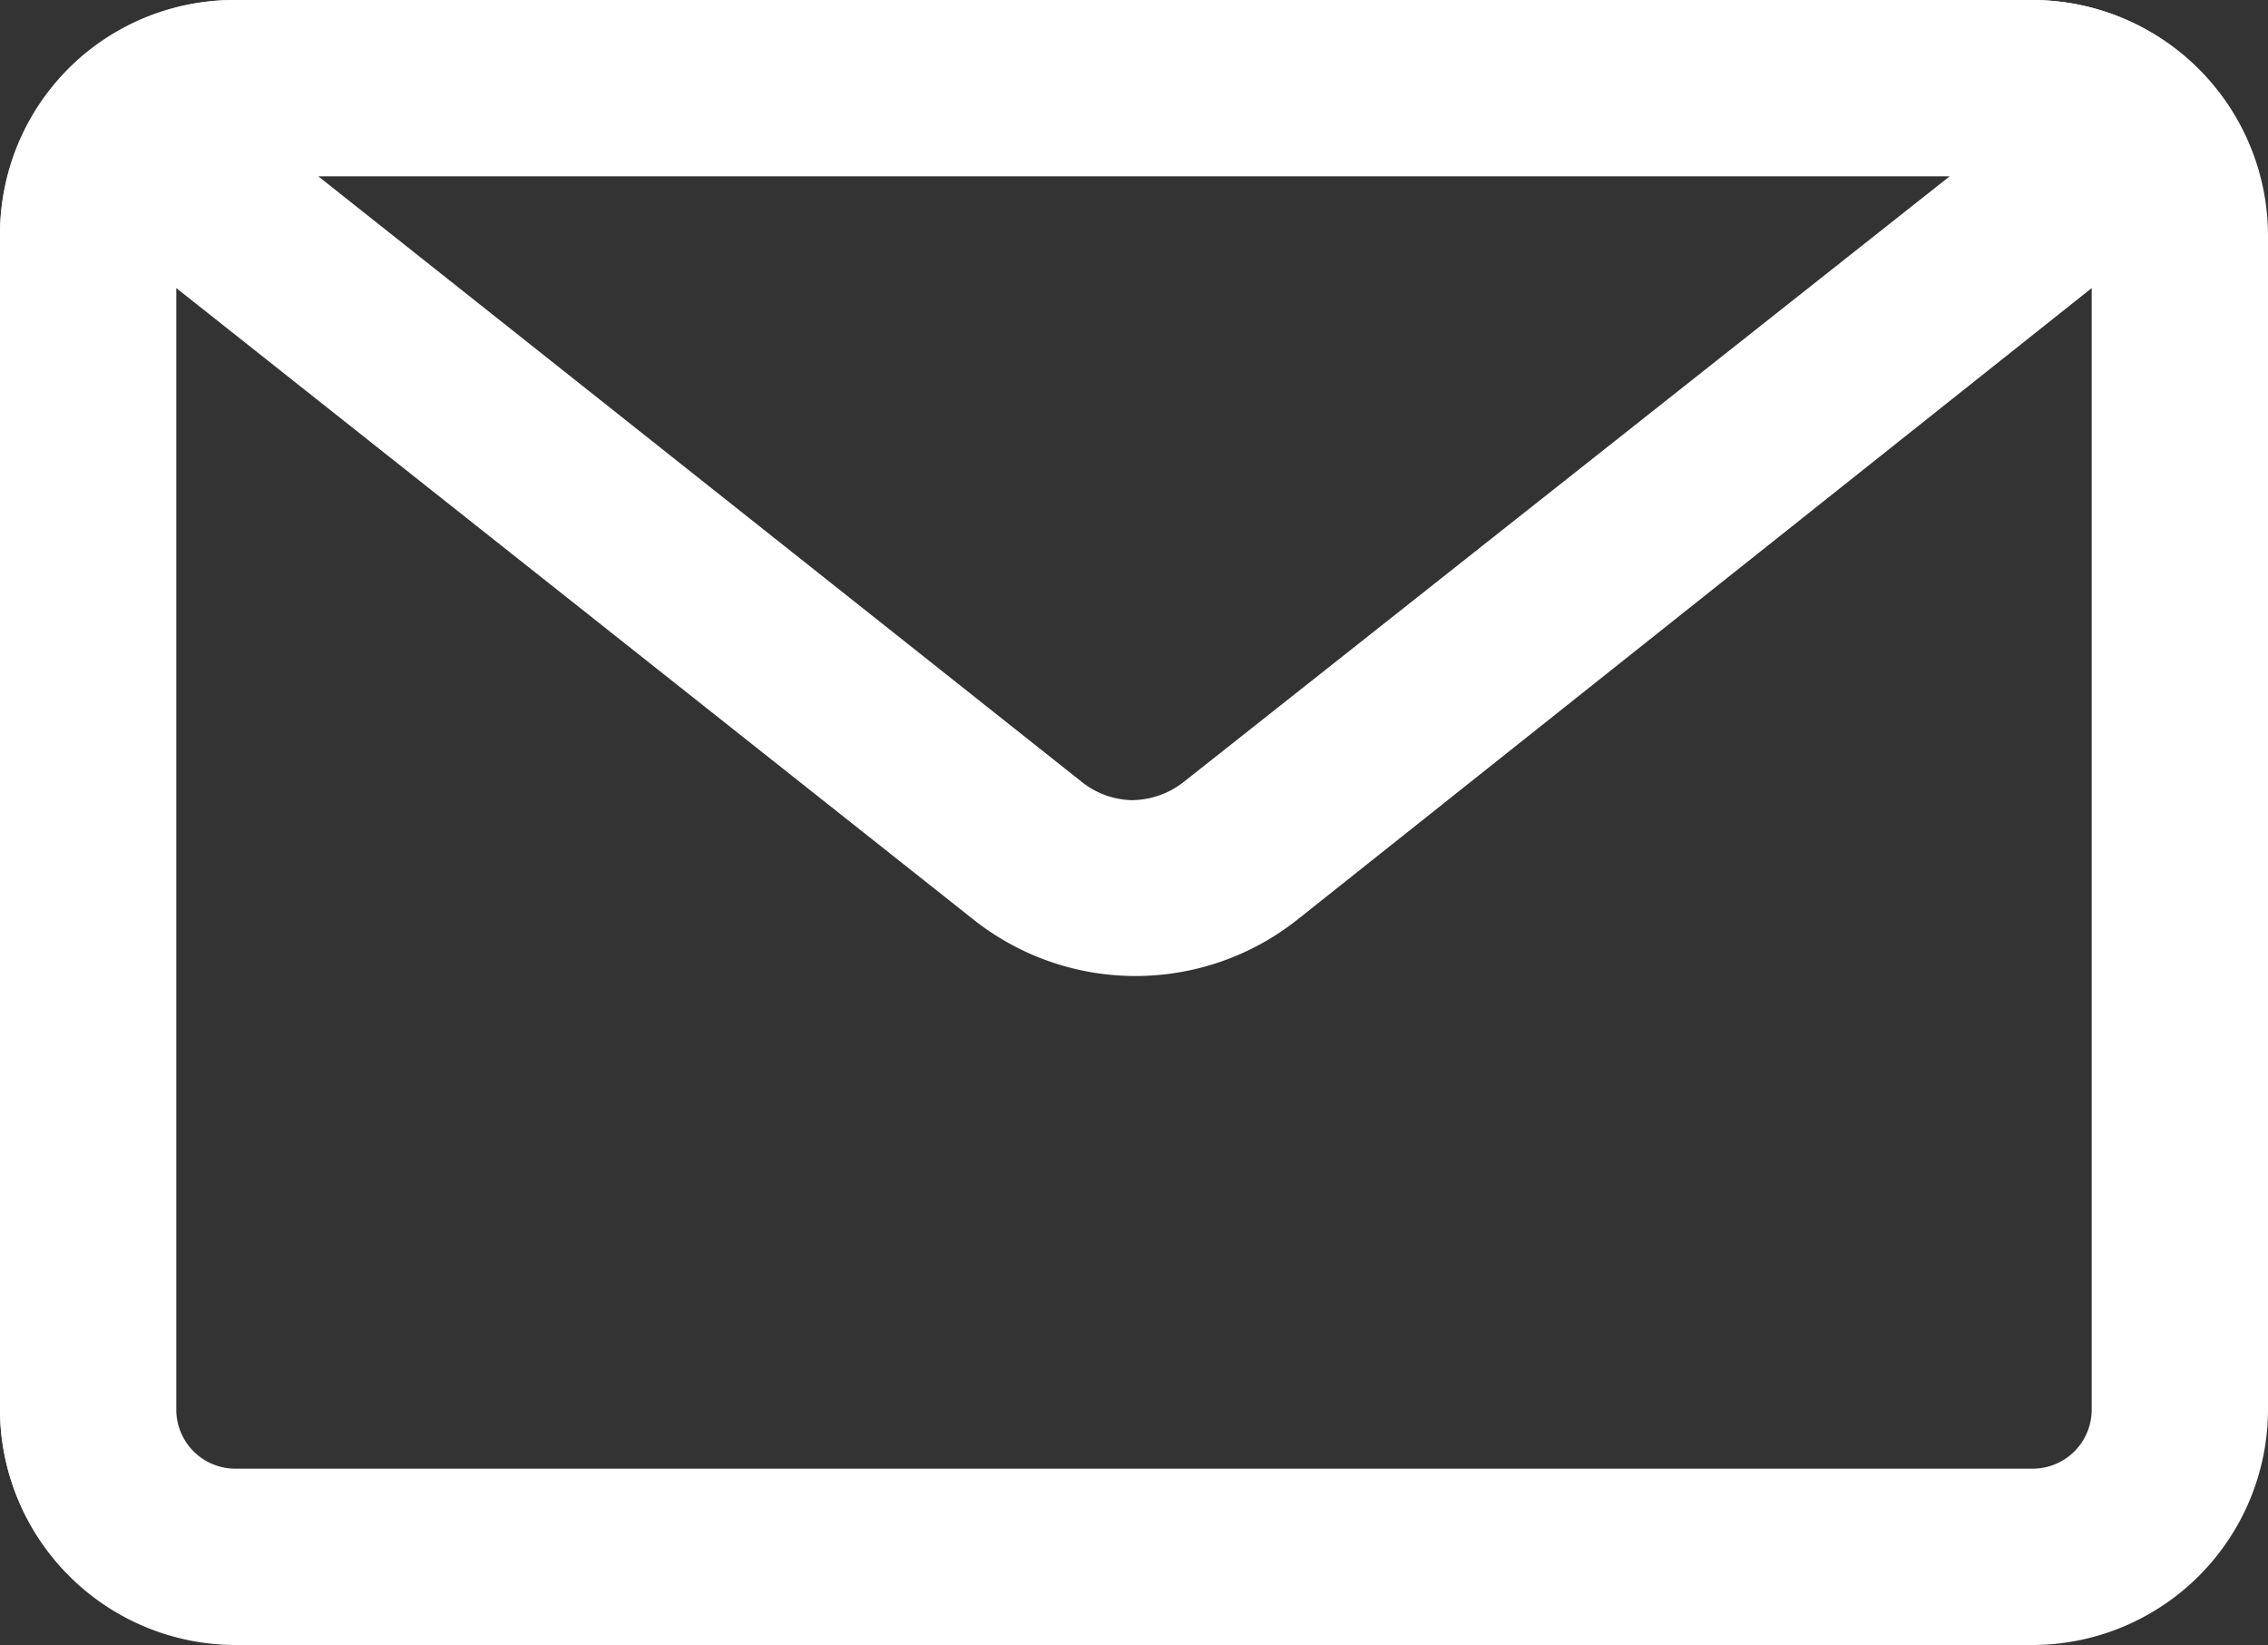 <?xml version="1.0" encoding="UTF-8"?> <svg xmlns="http://www.w3.org/2000/svg" viewBox="0 0 45.67 33.12"><rect x="0" y="0" width="45.67" height="33.12" fill="#333333" stroke="none"/> <defs> <style>.cls-1{fill:#fff;}</style> </defs> <g id="Layer_2" data-name="Layer 2"> <g id="направляющие"> <g id="ПОЧТЫ"> <path class="cls-1" d="M40.92,0H4.74A4.71,4.71,0,0,0,0,4.74V28.38a4.71,4.71,0,0,0,4.7,4.7H40.92a4.71,4.71,0,0,0,4.71-4.7V4.74A4.71,4.71,0,0,0,40.92,0ZM39.37,3.51,23.91,15.77a1.7,1.7,0,0,1-2.15,0L6.3,3.51Zm2.79,24.87a1.24,1.24,0,0,1-1.24,1.24H4.74a1.24,1.24,0,0,1-1.23-1.24V5.72L19.6,18.49a5.23,5.23,0,0,0,6.47,0L42.16,5.72V28.38Z"></path> <path class="cls-1" d="M40.92,33.12H4.74A4.75,4.75,0,0,1,0,28.38V4.74A4.75,4.75,0,0,1,4.74,0H40.92a4.75,4.75,0,0,1,4.75,4.74V28.38A4.75,4.75,0,0,1,40.92,33.12ZM4.74.08A4.66,4.66,0,0,0,.08,4.74V28.38A4.66,4.66,0,0,0,4.74,33H40.92a4.67,4.67,0,0,0,4.67-4.66V4.74A4.67,4.67,0,0,0,40.92.08ZM40.92,29.66H4.74a1.28,1.28,0,0,1-1.27-1.28V5.63L19.63,18.46a5.18,5.18,0,0,0,6.41,0L42.2,5.63V28.38A1.28,1.28,0,0,1,40.92,29.66ZM3.55,5.8V28.38a1.19,1.19,0,0,0,1.19,1.19H40.92a1.19,1.19,0,0,0,1.2-1.19V5.8l-16,12.72a5.25,5.25,0,0,1-6.51,0ZM22.83,16.19a1.8,1.8,0,0,1-1.1-.39L6.18,3.47H39.49L23.94,15.8A1.81,1.81,0,0,1,22.83,16.19ZM6.41,3.55,21.78,15.74a1.68,1.68,0,0,0,1,.37,1.71,1.71,0,0,0,1.06-.37L39.26,3.55Z"></path> </g> </g> </g> </svg> 